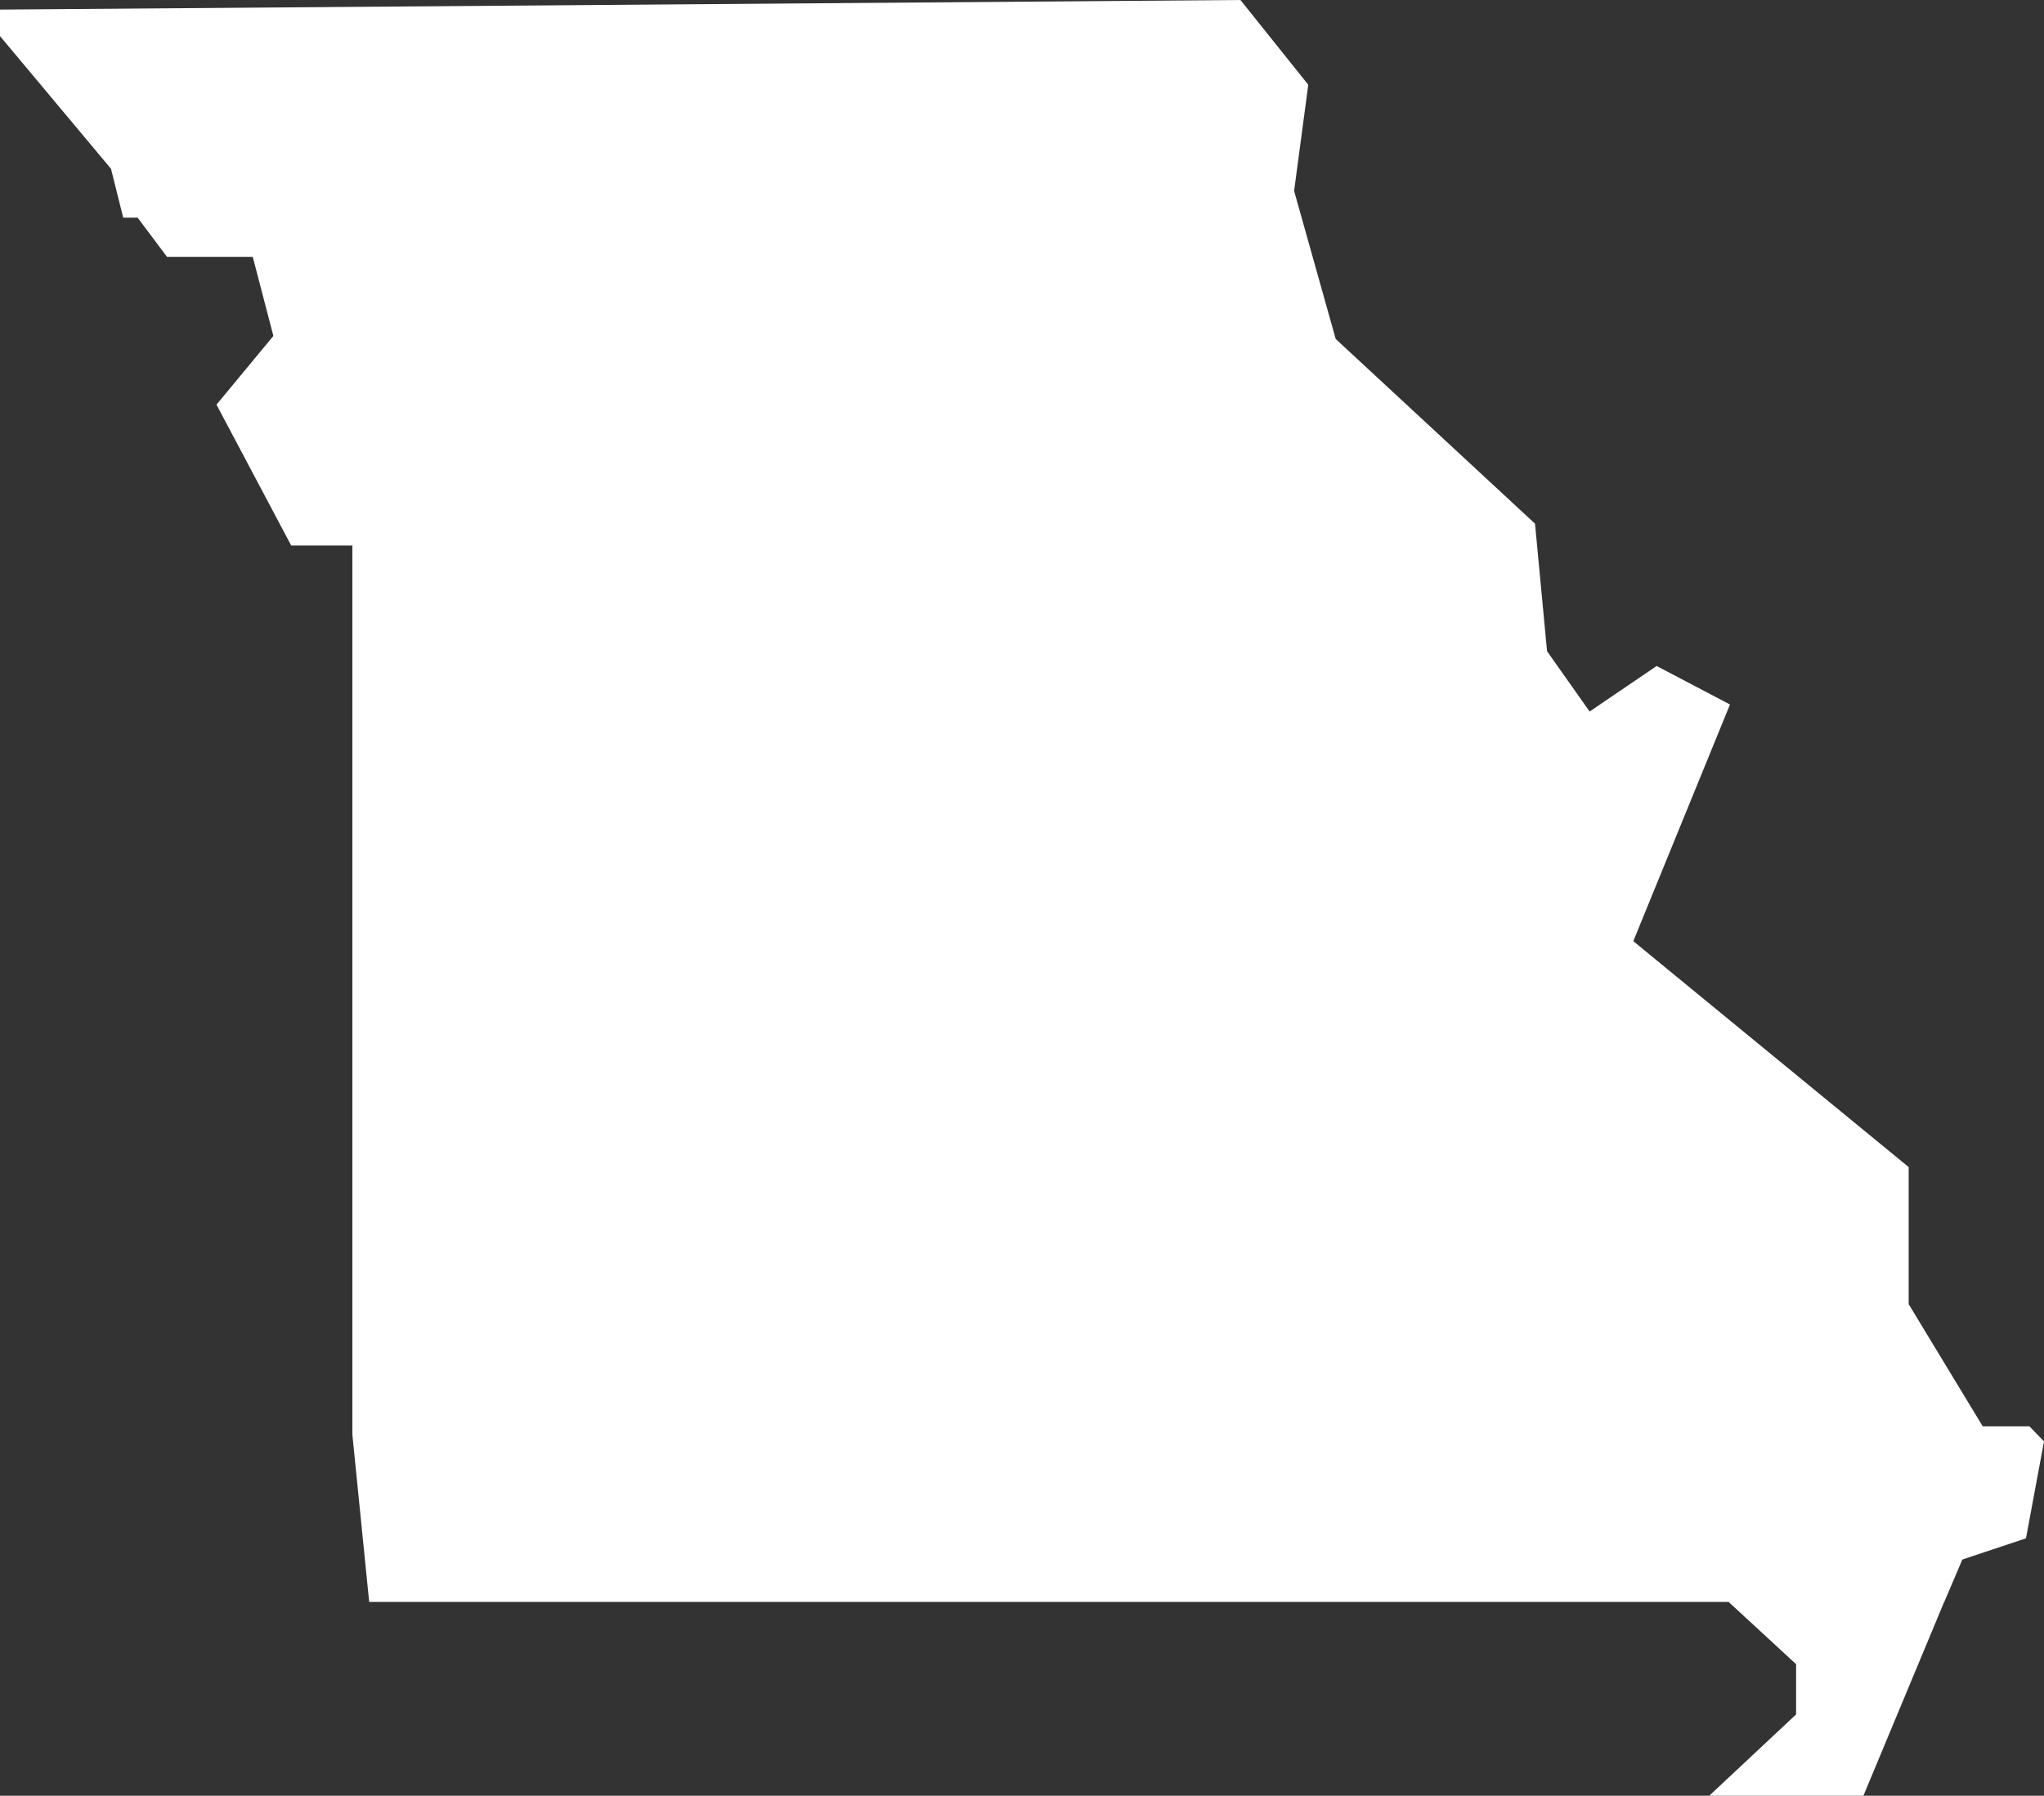 <svg xmlns="http://www.w3.org/2000/svg" viewBox="0 0 556.87 489.31"><rect x="0" y="0" width="556.87" height="489.31" fill="#333333" stroke="none"/><defs><style>.cls-1{fill:#fff;}</style></defs><g id="Layer_2" data-name="Layer 2"><g id="Ebene_3" data-name="Ebene 3"><polygon class="cls-1" points="529.67 436.5 529.7 436.5 534.62 424.95 551.96 419.17 556.87 392.75 552.89 388.65 540.18 388.65 520 355.35 520 318.01 444.98 256.45 471.32 191.96 451.33 181.47 433.08 193.88 421.48 177.44 418.2 142.69 363.9 92.36 352.57 52.01 356.43 23.1 337.95 0 0 2.61 0 9.83 30.24 45.99 33.57 59.31 37.5 59.31 45.5 69.98 68.86 69.98 74.48 91.53 58.98 110.26 79.34 148.65 96 148.65 96 390.88 100.58 436.5 470.95 436.5 489.33 453.46 489.33 467.15 465.66 489.31 507.67 489.31 528.4 439.55 528.4 439.55 528.43 439.47 529.67 436.5"/></g></g></svg>